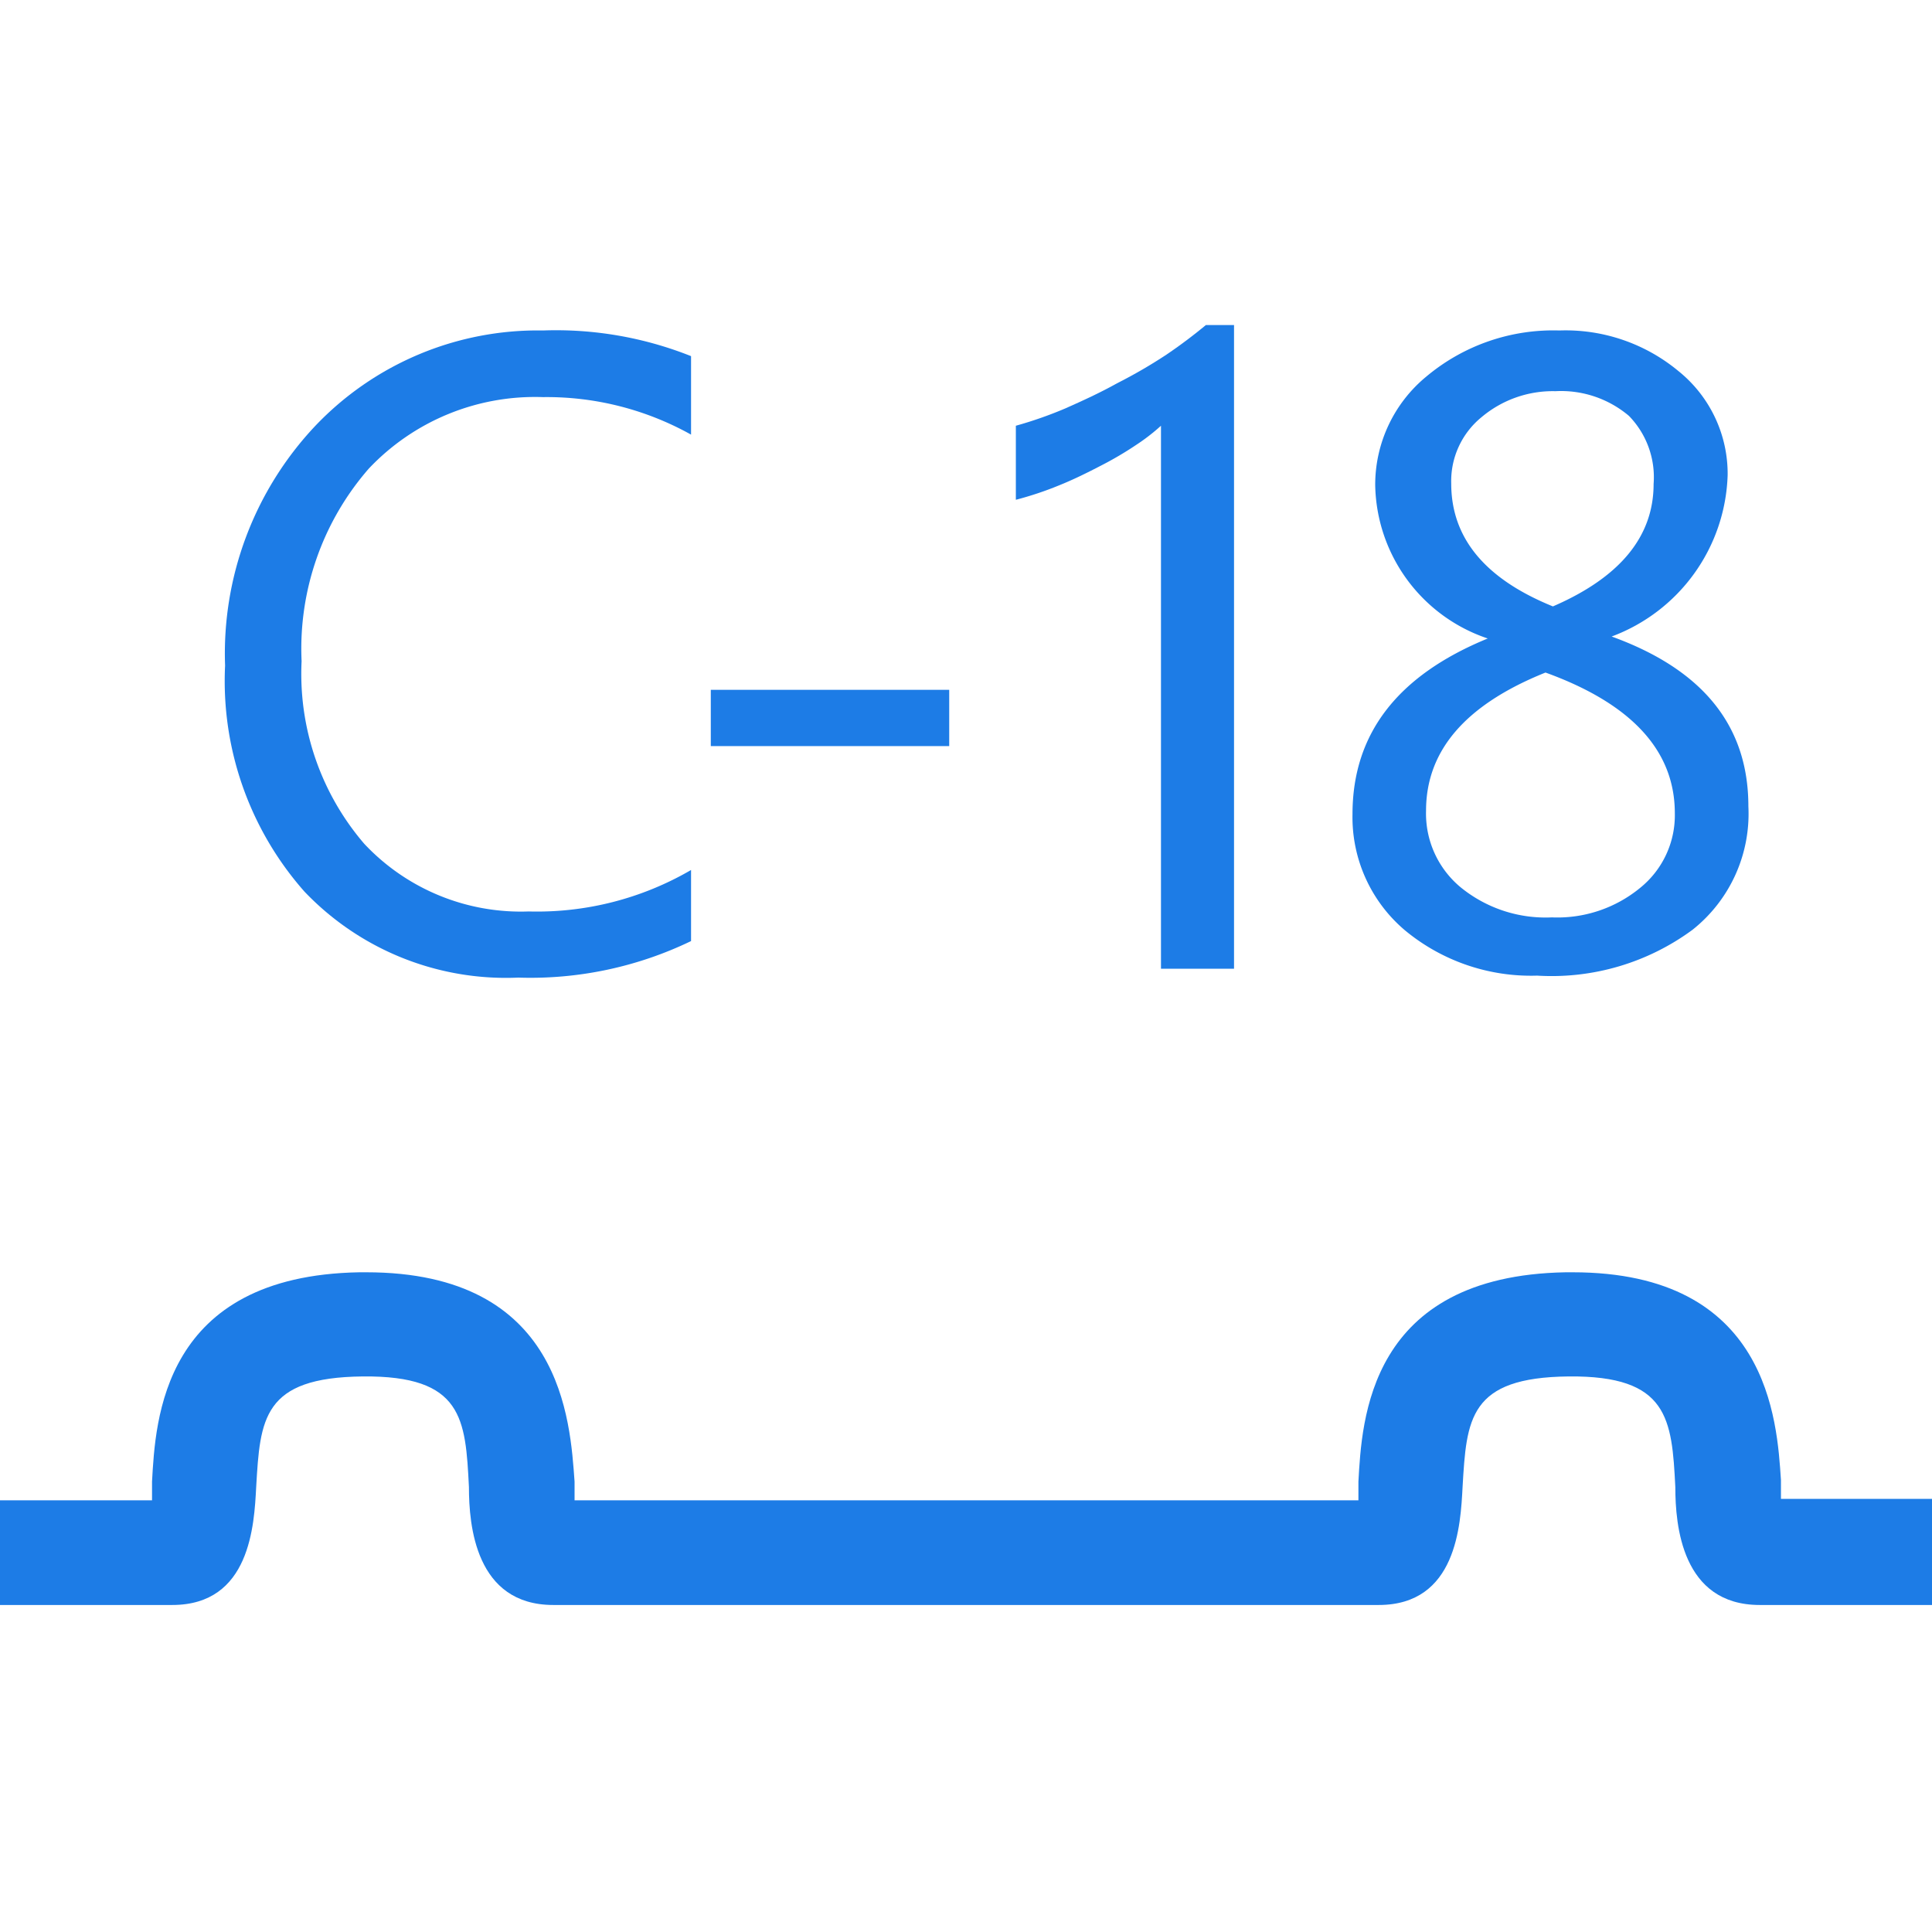 <svg xmlns="http://www.w3.org/2000/svg" width="40px" height="40px" viewBox="0 0 39.14 25.89">
  <defs>
    <style>.cls-1{fill:#1d7ce6;}</style>
  </defs>
  <title>s18</title>
  <g>
      <path class="cls-1" d="M14,12.44a7.49,7.49,0,0,1-3.5.74,5.64,5.64,0,0,1-4.33-1.74A6.44,6.44,0,0,1,4.56,6.86,6.72,6.72,0,0,1,6.39,2,6.22,6.22,0,0,1,11,.07a7.39,7.39,0,0,1,3,.52V2.18a6,6,0,0,0-3-.76A4.63,4.63,0,0,0,7.47,2.87a5.55,5.55,0,0,0-1.36,3.9,5.28,5.28,0,0,0,1.27,3.7,4.35,4.35,0,0,0,3.33,1.37A6.2,6.2,0,0,0,14,11Z"/>
      <path class="cls-1" d="M19.23,8.49H14.4V7.35h4.83Z"/>
      <path class="cls-1" d="M25,13H23.52V2a4,4,0,0,1-.49.38,7,7,0,0,1-.73.43c-.27.14-.55.28-.85.4a6.82,6.82,0,0,1-.87.29V2a8.13,8.13,0,0,0,1-.35c.36-.16.71-.32,1.05-.51a10.13,10.13,0,0,0,1-.58c.31-.21.57-.41.8-.6H25Z"/>
      <path class="cls-1" d="M30.14,6.31v0A3.34,3.34,0,0,1,27.86,3.2,2.84,2.84,0,0,1,28.9,1,4,4,0,0,1,31.59.07,3.58,3.58,0,0,1,34,.89,2.67,2.67,0,0,1,35,3a3.61,3.61,0,0,1-2.35,3.27v0c1.85.67,2.77,1.81,2.77,3.44a3,3,0,0,1-1.13,2.5,4.81,4.81,0,0,1-3.15.93,4,4,0,0,1-2.68-.92A3,3,0,0,1,27.4,9.87C27.4,8.24,28.31,7.06,30.14,6.31ZM31.31,7c-1.62.65-2.42,1.58-2.42,2.8a1.94,1.94,0,0,0,.7,1.55,2.72,2.72,0,0,0,1.85.61,2.64,2.64,0,0,0,1.79-.6,1.89,1.89,0,0,0,.7-1.51C33.93,8.58,33.05,7.63,31.31,7ZM33.5,3.18A1.78,1.78,0,0,0,33,1.8a2.13,2.13,0,0,0-1.49-.5,2.24,2.24,0,0,0-1.5.53,1.67,1.67,0,0,0-.61,1.34c0,1.1.68,1.93,2.06,2.49C32.8,5.08,33.5,4.26,33.5,3.18Z"/>
      <path class="cls-1" d="M36.08,23.74v-.38c-.08-1.21-.25-4.21-4.22-4.21h-.14c-4,.07-4.13,3-4.2,4.24v.38H11.64v-.38c-.09-1.24-.25-4.24-4.22-4.24H7.28c-4,.07-4.13,3-4.2,4.24v.38H0v2.12H3.49c1.58,0,1.66-1.62,1.7-2.39.08-1.38.13-2.22,2.16-2.24s2.08.86,2.15,2.24c0,.77.13,2.39,1.71,2.39H27.93c1.58,0,1.66-1.62,1.7-2.39.08-1.38.13-2.22,2.15-2.24s2.09.86,2.16,2.24c0,.77.13,2.39,1.71,2.39h3.49V23.74Z"/>
    </g>
</svg>